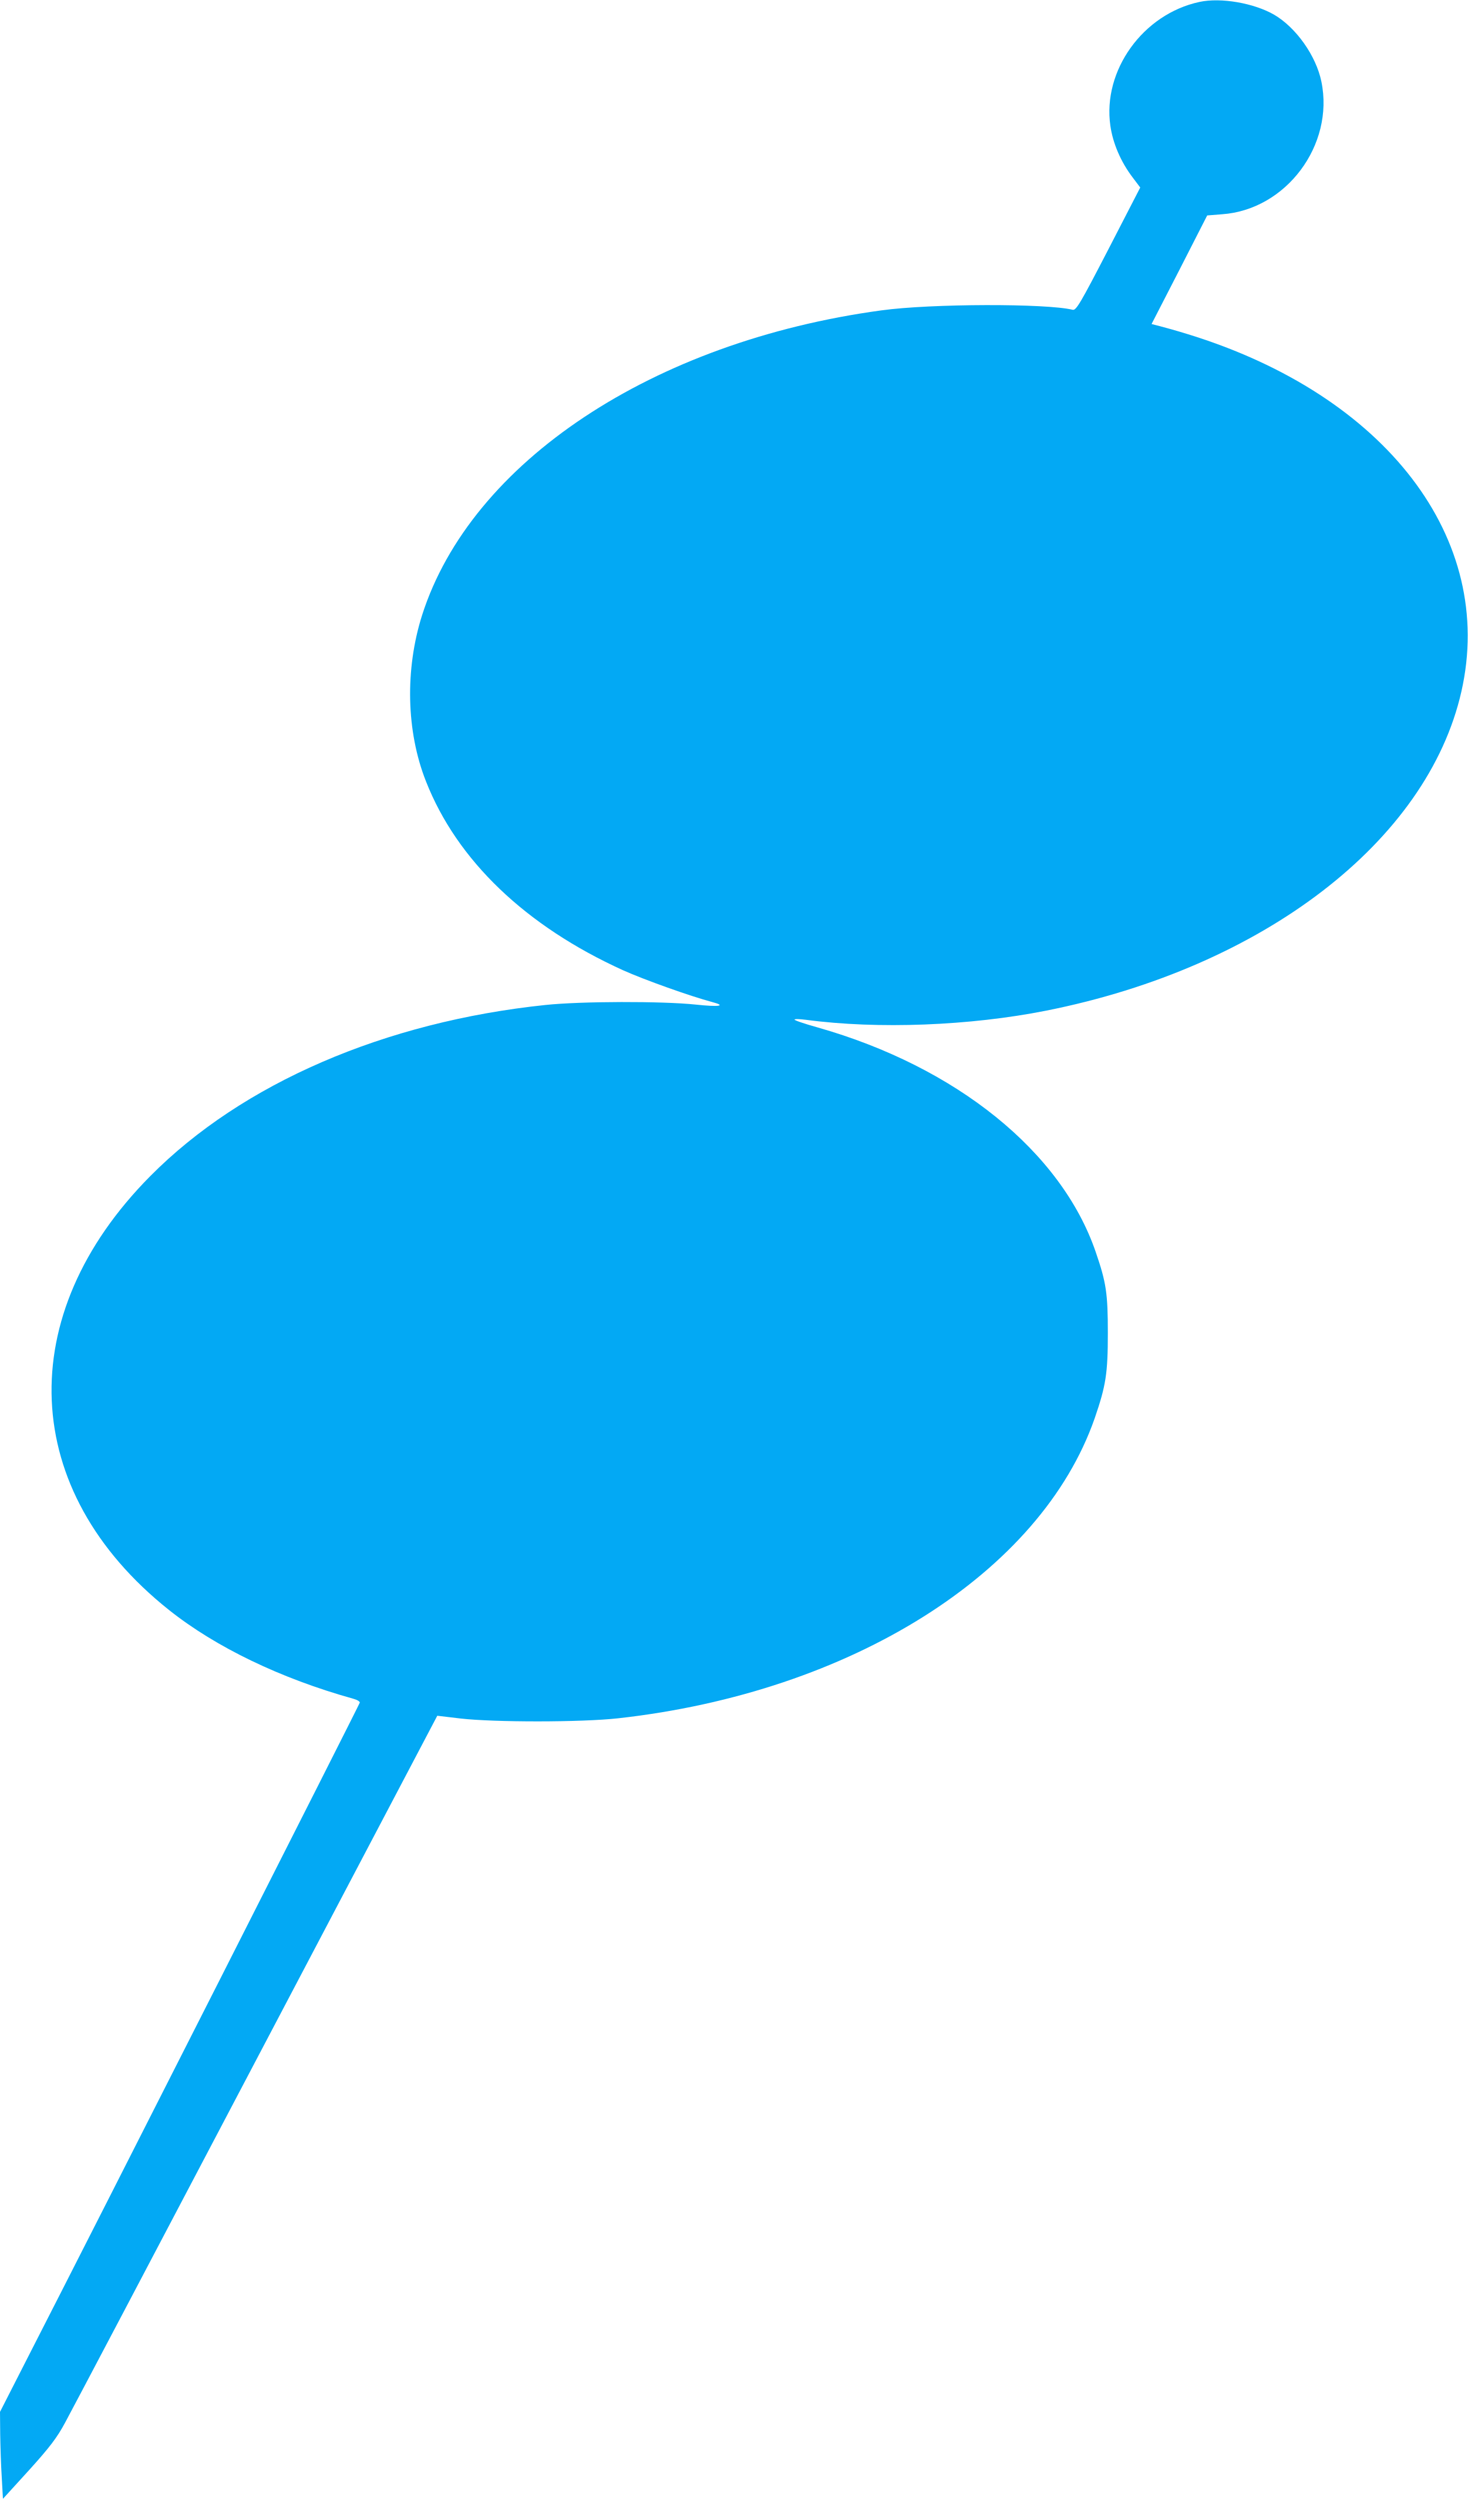 <?xml version="1.0" standalone="no"?>
<!DOCTYPE svg PUBLIC "-//W3C//DTD SVG 20010904//EN"
 "http://www.w3.org/TR/2001/REC-SVG-20010904/DTD/svg10.dtd">
<svg version="1.0" xmlns="http://www.w3.org/2000/svg"
 width="752pt" height="1280pt" viewBox="0 0 752 1280"
 preserveAspectRatio="xMidYMid meet">
<g transform="translate(0,1280) scale(0.1,-0.1)"
fill="#03a9f4" stroke="none">
<path d="M6144 12790 c-289 -62 -497 -351 -456 -634 13 -91 54 -185 113 -263
l40 -53 -163 -316 c-143 -276 -165 -314 -183 -310 -133 33 -726 32 -980 -3
-1171 -159 -2103 -777 -2353 -1561 -88 -278 -81 -595 20 -850 159 -405 511
-741 1009 -967 111 -50 348 -134 457 -163 76 -20 36 -26 -85 -13 -172 18 -587
17 -768 -2 -824 -86 -1554 -401 -2025 -876 -708 -713 -670 -1612 95 -2221 240
-191 572 -351 945 -455 19 -5 34 -14 33 -20 -2 -10 -1347 -2662 -1694 -3339
l-149 -292 1 -113 c1 -63 4 -163 8 -223 l6 -109 134 147 c105 116 144 167 185
244 29 53 470 889 979 1857 l927 1761 118 -14 c174 -20 620 -20 809 1 1194
133 2165 744 2441 1537 57 166 67 228 67 435 0 203 -8 258 -62 415 -176 514
-714 948 -1425 1150 -65 18 -118 36 -118 40 0 4 26 3 58 -1 369 -49 840 -31
1232 47 1111 221 1952 867 2126 1633 178 782 -386 1518 -1401 1830 -55 17
-119 35 -143 41 l-43 11 143 278 142 278 76 6 c328 23 576 354 509 679 -27
132 -129 276 -241 342 -103 60 -274 90 -384 66z"/>
</g>
</svg>
